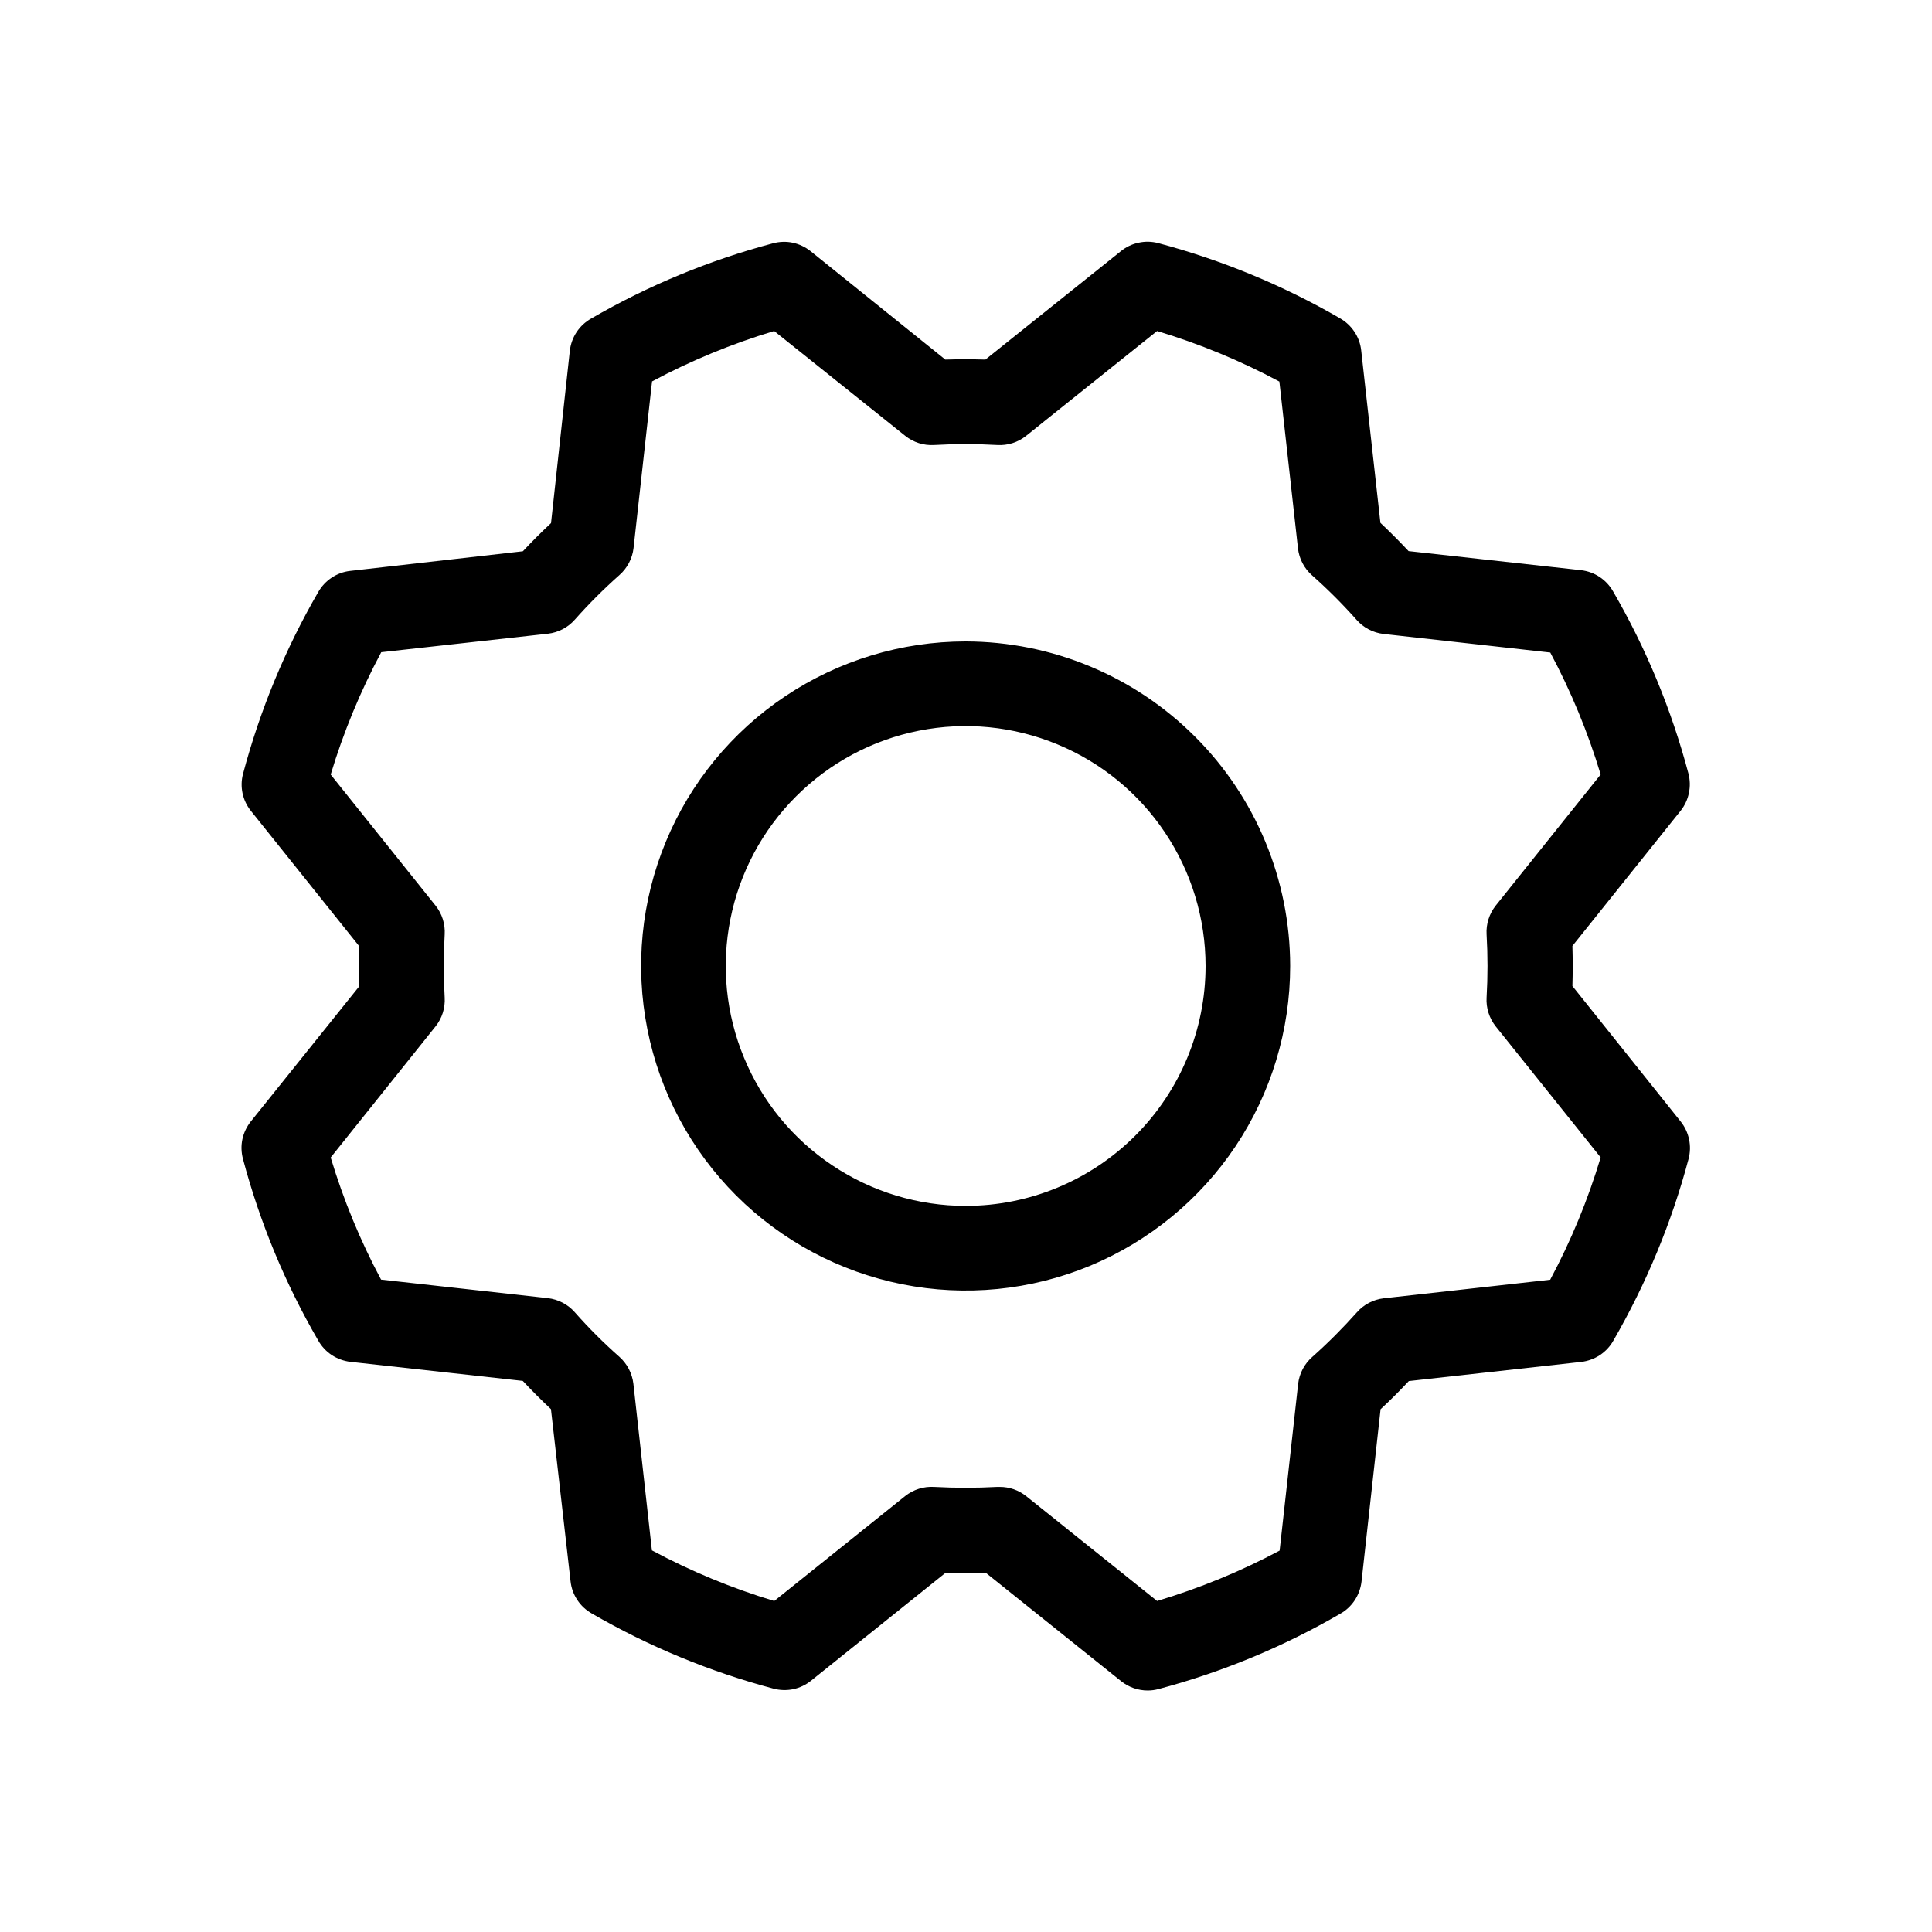 <?xml version="1.0" encoding="UTF-8"?> <svg xmlns="http://www.w3.org/2000/svg" width="24" height="24" viewBox="0 0 24 24" fill="none"><path d="M11.996 7.968C11.198 7.968 10.419 8.205 9.756 8.648C9.093 9.091 8.576 9.72 8.271 10.457C7.966 11.194 7.886 12.004 8.042 12.786C8.197 13.568 8.581 14.287 9.145 14.851C9.709 15.414 10.427 15.798 11.209 15.954C11.991 16.11 12.802 16.03 13.539 15.725C14.275 15.419 14.905 14.903 15.348 14.24C15.791 13.577 16.027 12.797 16.027 12C16.026 10.931 15.601 9.906 14.845 9.151C14.089 8.395 13.065 7.97 11.996 7.968ZM11.996 14.98C11.406 14.98 10.83 14.805 10.34 14.477C9.85 14.15 9.468 13.685 9.243 13.14C9.017 12.596 8.958 11.997 9.073 11.418C9.188 10.841 9.472 10.309 9.889 9.893C10.306 9.476 10.836 9.192 11.415 9.077C11.992 8.962 12.592 9.021 13.136 9.247C13.681 9.472 14.146 9.854 14.473 10.344C14.801 10.834 14.976 11.411 14.976 12C14.976 12.79 14.662 13.548 14.103 14.107C13.544 14.666 12.786 14.98 11.996 14.98ZM19.533 12.249C19.538 12.083 19.538 11.917 19.533 11.751L20.877 10.072C20.928 10.008 20.964 9.932 20.98 9.851C20.997 9.771 20.995 9.688 20.974 9.608C20.764 8.816 20.449 8.055 20.038 7.346C19.997 7.274 19.94 7.213 19.871 7.167C19.802 7.121 19.723 7.093 19.641 7.083L17.498 6.846C17.385 6.725 17.268 6.608 17.148 6.495L16.909 4.351C16.9 4.269 16.871 4.19 16.825 4.121C16.779 4.052 16.718 3.995 16.646 3.954C15.938 3.544 15.178 3.23 14.388 3.02C14.308 2.999 14.224 2.997 14.144 3.015C14.063 3.032 13.988 3.068 13.924 3.12L12.241 4.467C12.075 4.462 11.909 4.462 11.743 4.467L10.068 3.119C10.003 3.068 9.928 3.032 9.847 3.015C9.767 2.998 9.684 3.001 9.604 3.022C8.812 3.232 8.051 3.547 7.342 3.958C7.27 3.999 7.209 4.056 7.163 4.125C7.117 4.194 7.089 4.273 7.079 4.355L6.845 6.498C6.724 6.611 6.607 6.728 6.495 6.848L4.35 7.092C4.268 7.101 4.189 7.13 4.12 7.176C4.051 7.222 3.994 7.283 3.953 7.355C3.543 8.063 3.229 8.823 3.019 9.613C2.998 9.692 2.996 9.774 3.013 9.854C3.03 9.934 3.065 10.008 3.116 10.072L4.463 11.755C4.458 11.92 4.458 12.086 4.463 12.252L3.115 13.932C3.064 13.997 3.028 14.072 3.011 14.153C2.994 14.233 2.997 14.316 3.018 14.396C3.228 15.187 3.543 15.946 3.954 16.654C3.995 16.726 4.052 16.787 4.121 16.833C4.19 16.878 4.269 16.907 4.351 16.917L6.494 17.154C6.607 17.275 6.724 17.392 6.844 17.505L7.088 19.646C7.097 19.728 7.126 19.807 7.172 19.876C7.217 19.945 7.279 20.002 7.351 20.043C8.059 20.453 8.819 20.767 9.609 20.977C9.689 20.998 9.772 21 9.853 20.984C9.933 20.967 10.009 20.931 10.073 20.88L11.747 19.537C11.913 19.542 12.079 19.542 12.245 19.537L13.928 20.885C14.022 20.96 14.138 21 14.257 21C14.303 21 14.348 20.994 14.392 20.982C15.183 20.772 15.942 20.457 16.65 20.046C16.722 20.006 16.783 19.948 16.829 19.879C16.874 19.81 16.903 19.732 16.913 19.649L17.15 17.506C17.271 17.394 17.388 17.277 17.501 17.156L19.644 16.918C19.727 16.908 19.805 16.879 19.874 16.834C19.943 16.788 20.001 16.727 20.041 16.655C20.451 15.946 20.766 15.187 20.976 14.396C20.997 14.316 20.999 14.233 20.982 14.153C20.965 14.072 20.93 13.997 20.878 13.932L19.533 12.249ZM19.261 15.897L17.189 16.128C17.06 16.143 16.941 16.205 16.855 16.303C16.681 16.498 16.497 16.683 16.302 16.856C16.204 16.942 16.141 17.061 16.126 17.191L15.896 19.262C15.411 19.521 14.901 19.73 14.374 19.888L12.747 18.585C12.654 18.511 12.538 18.47 12.418 18.471H12.387C12.126 18.485 11.865 18.485 11.605 18.471C11.475 18.463 11.347 18.503 11.245 18.584L9.618 19.888C9.092 19.73 8.583 19.519 8.098 19.259L7.868 17.189C7.853 17.06 7.79 16.94 7.693 16.854C7.497 16.681 7.313 16.497 7.14 16.301C7.054 16.203 6.934 16.141 6.805 16.126L4.734 15.896C4.475 15.412 4.266 14.904 4.108 14.379L5.41 12.751C5.492 12.649 5.532 12.521 5.524 12.391C5.509 12.13 5.509 11.869 5.524 11.609C5.532 11.479 5.492 11.351 5.41 11.249L4.108 9.622C4.266 9.096 4.477 8.587 4.736 8.102L6.807 7.872C6.936 7.857 7.055 7.795 7.141 7.697C7.315 7.501 7.499 7.317 7.694 7.144C7.792 7.058 7.855 6.938 7.87 6.809L8.1 4.738C8.584 4.479 9.092 4.27 9.617 4.112L11.245 5.414C11.347 5.496 11.475 5.536 11.605 5.528C11.865 5.513 12.126 5.513 12.387 5.528C12.517 5.536 12.645 5.496 12.747 5.414L14.374 4.112C14.9 4.27 15.409 4.481 15.893 4.74L16.124 6.812C16.139 6.942 16.201 7.061 16.299 7.147C16.494 7.32 16.679 7.505 16.852 7.7C16.938 7.798 17.057 7.86 17.187 7.875L19.258 8.106C19.516 8.589 19.726 9.097 19.884 9.621L18.581 11.249C18.5 11.351 18.459 11.479 18.467 11.609C18.482 11.869 18.482 12.13 18.467 12.391C18.459 12.521 18.5 12.649 18.581 12.751L19.884 14.378C19.726 14.904 19.516 15.413 19.257 15.897H19.261Z" fill="black"></path></svg> 